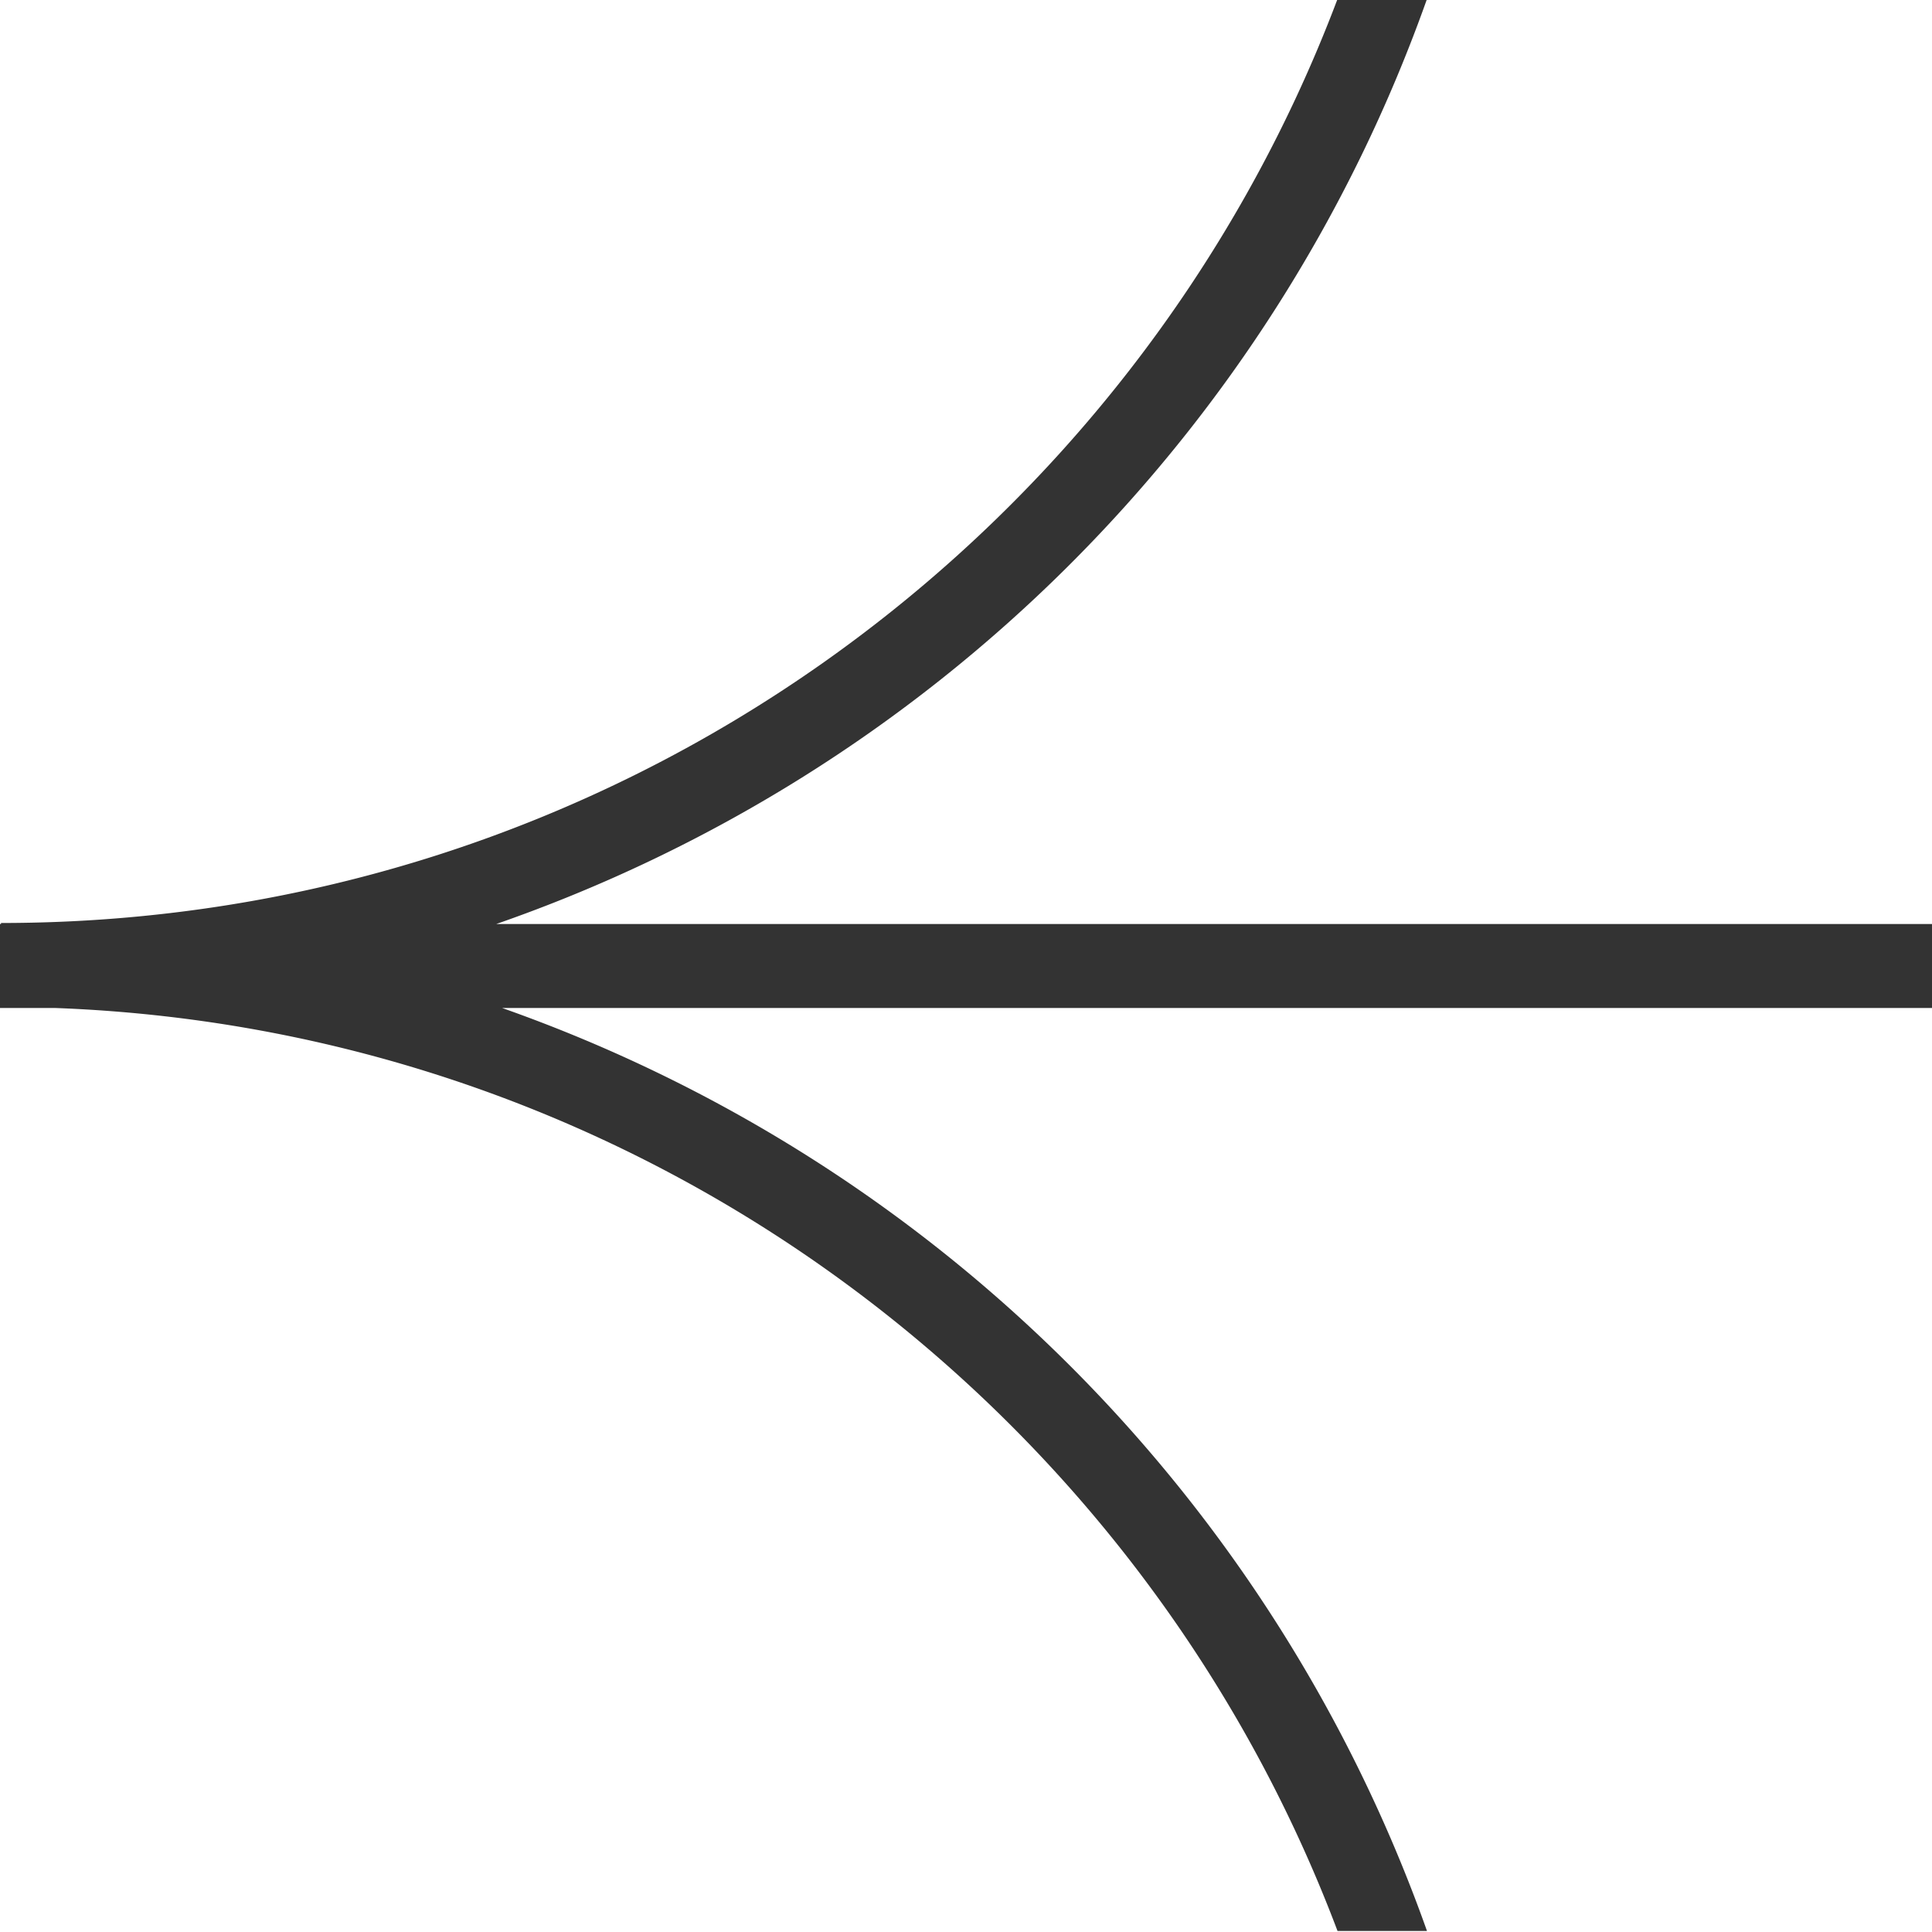 <svg xmlns="http://www.w3.org/2000/svg" width="23" height="23" fill="none"><path fill="#333" d="M0 11h.012v-.012c7.277 0 13.486-4.572 15.911-11h1.065A18.048 18.048 0 0 1 5.908 11H23v1H5.978a18.053 18.053 0 0 1 11.01 10.988h-1.065C13.57 16.751 7.656 12.262.66 12H0Z"/></svg>
